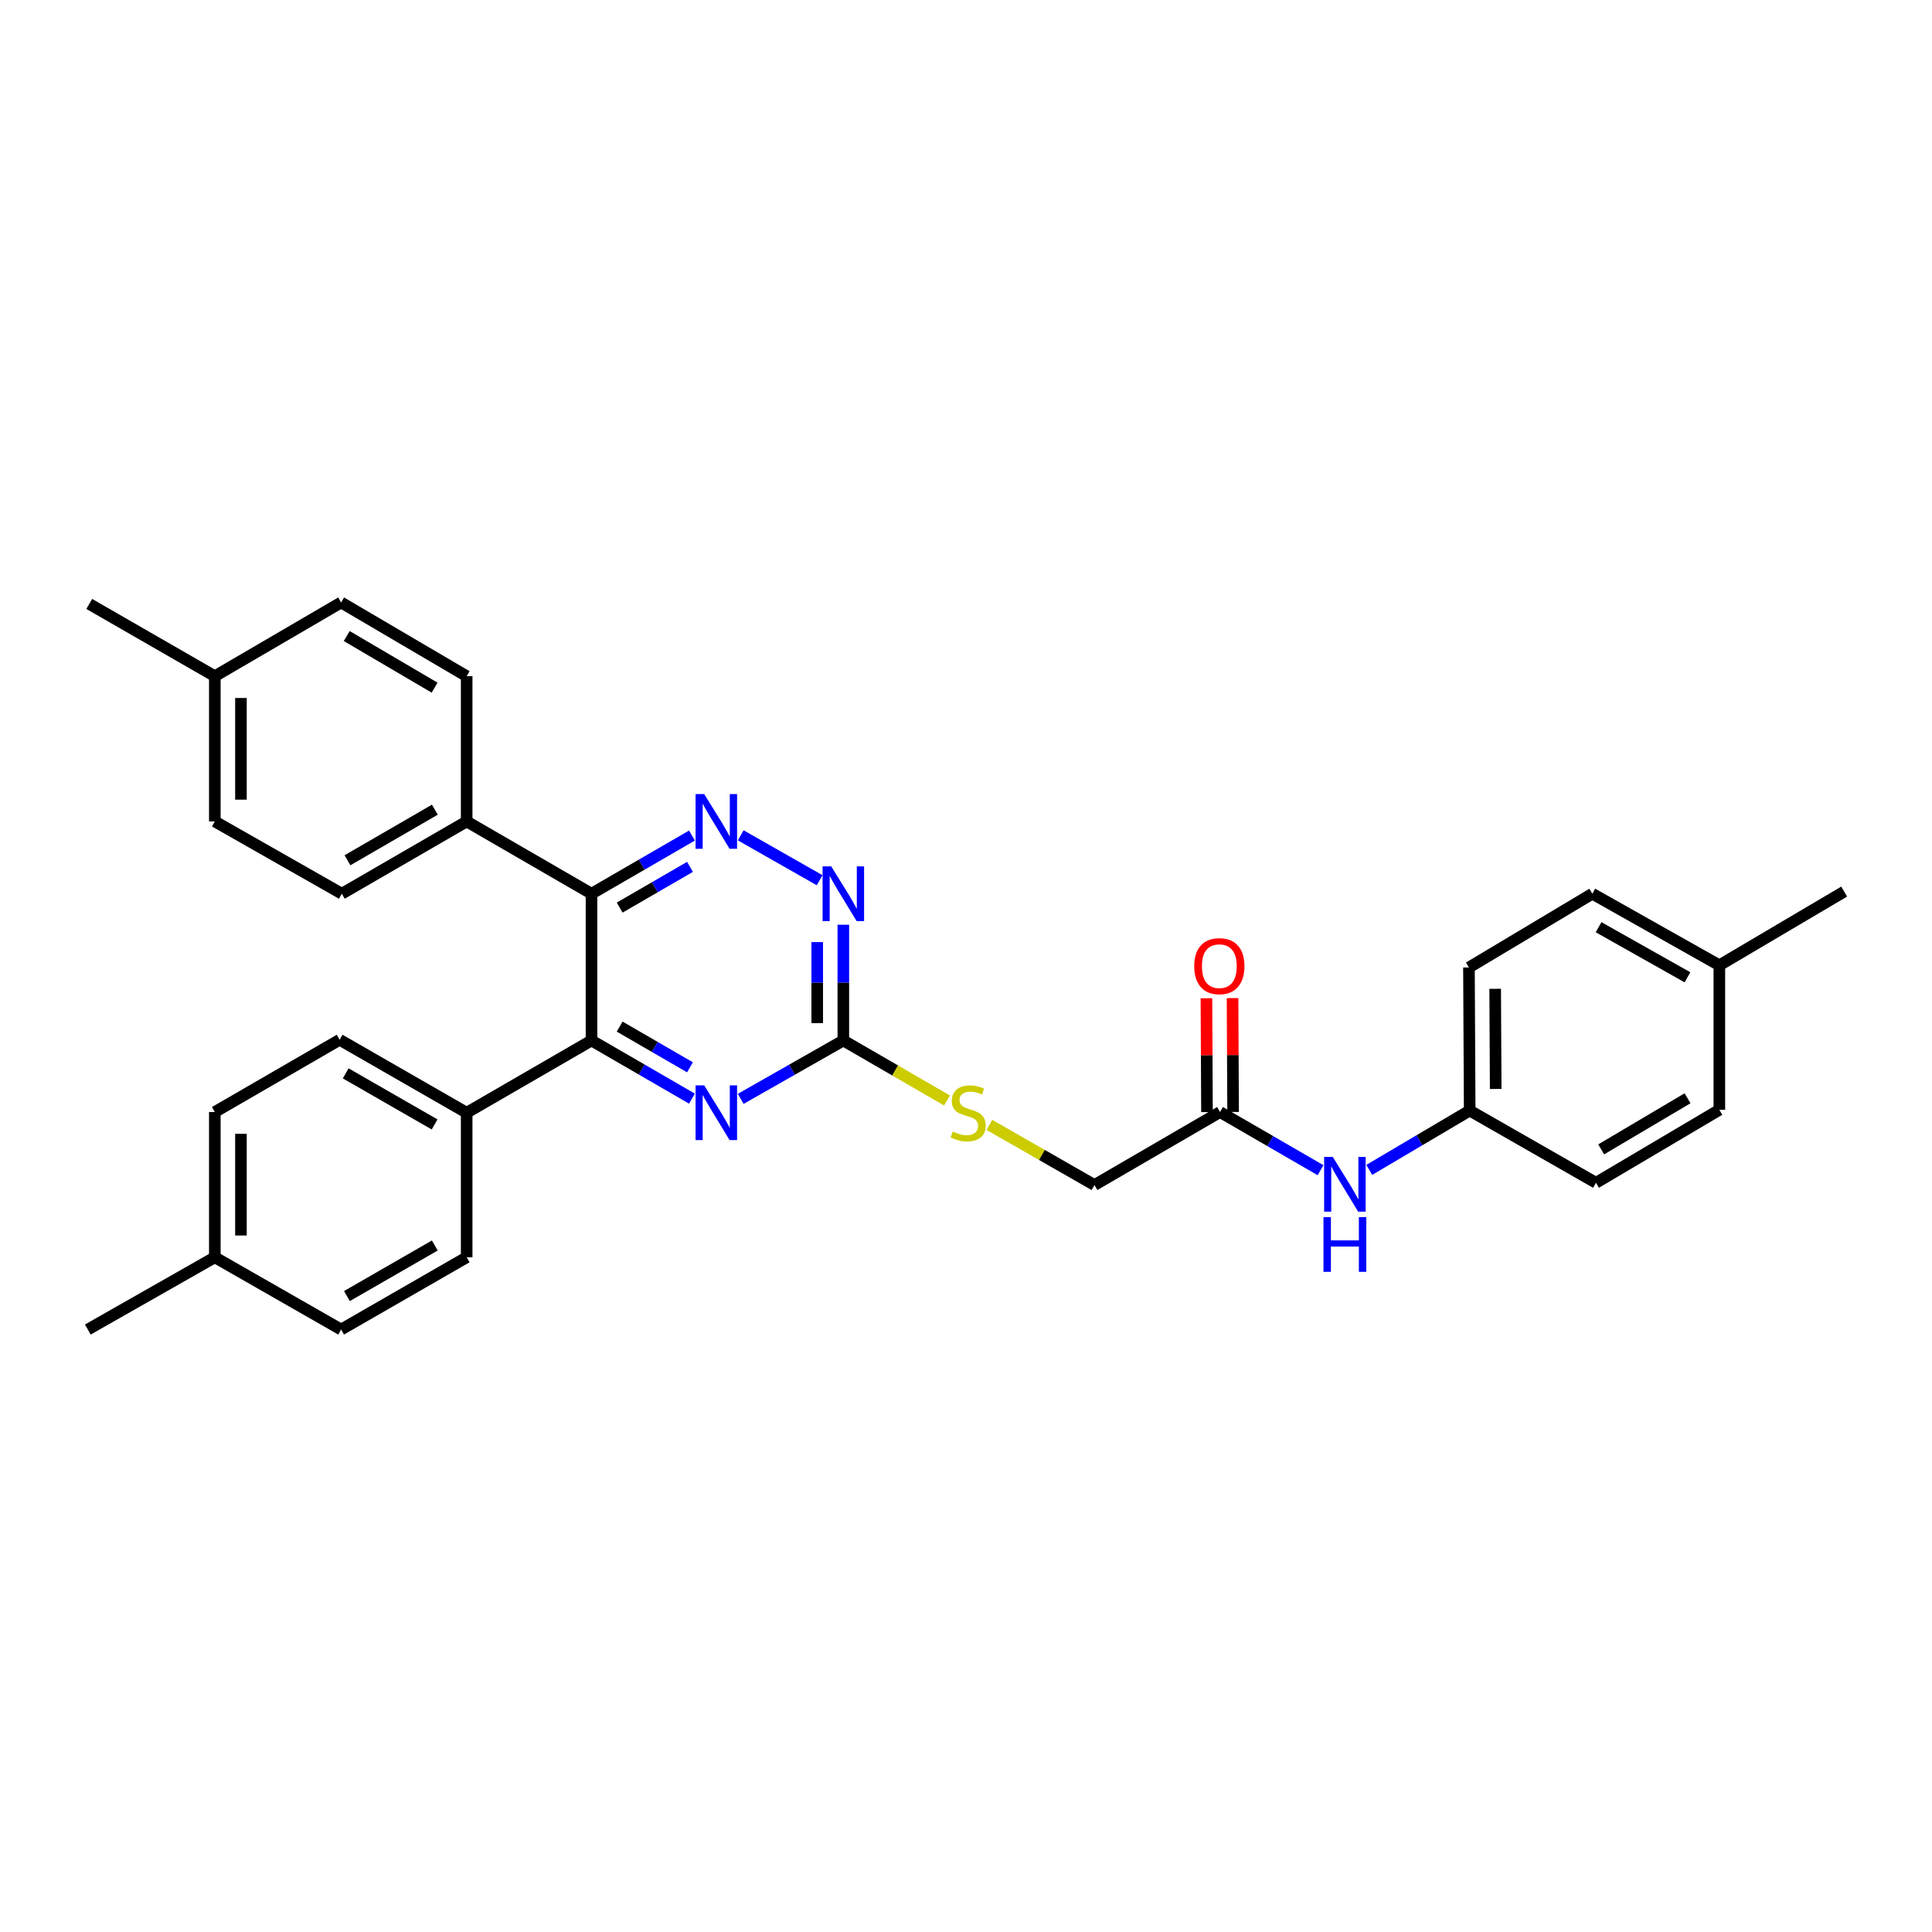 <?xml version='1.0' encoding='iso-8859-1'?>
<svg version='1.1' baseProfile='full'
              xmlns='http://www.w3.org/2000/svg'
                      xmlns:rdkit='http://www.rdkit.org/xml'
                      xmlns:xlink='http://www.w3.org/1999/xlink'
                  xml:space='preserve'
width='1000px' height='1000px' viewBox='0 0 1000 1000'>
<!-- END OF HEADER -->
<rect style='opacity:1.0;fill:#FFFFFF;stroke:none' width='1000' height='1000' x='0' y='0'> </rect>
<path class='bond-0' d='M 306.164,462.583 L 332.163,447.531' style='fill:none;fill-rule:evenodd;stroke:#000000;stroke-width:6px;stroke-linecap:butt;stroke-linejoin:miter;stroke-opacity:1' />
<path class='bond-0' d='M 332.163,447.531 L 358.162,432.479' style='fill:none;fill-rule:evenodd;stroke:#0000FF;stroke-width:6px;stroke-linecap:butt;stroke-linejoin:miter;stroke-opacity:1' />
<path class='bond-0' d='M 320.737,469.767 L 338.936,459.231' style='fill:none;fill-rule:evenodd;stroke:#000000;stroke-width:6px;stroke-linecap:butt;stroke-linejoin:miter;stroke-opacity:1' />
<path class='bond-0' d='M 338.936,459.231 L 357.136,448.695' style='fill:none;fill-rule:evenodd;stroke:#0000FF;stroke-width:6px;stroke-linecap:butt;stroke-linejoin:miter;stroke-opacity:1' />
<path class='bond-1' d='M 306.164,462.583 L 306.164,538.551' style='fill:none;fill-rule:evenodd;stroke:#000000;stroke-width:6px;stroke-linecap:butt;stroke-linejoin:miter;stroke-opacity:1' />
<path class='bond-5' d='M 306.164,462.583 L 241.544,425.181' style='fill:none;fill-rule:evenodd;stroke:#000000;stroke-width:6px;stroke-linecap:butt;stroke-linejoin:miter;stroke-opacity:1' />
<path class='bond-4' d='M 383.399,432.368 L 424.239,455.604' style='fill:none;fill-rule:evenodd;stroke:#0000FF;stroke-width:6px;stroke-linecap:butt;stroke-linejoin:miter;stroke-opacity:1' />
<path class='bond-2' d='M 306.164,538.551 L 332.163,553.603' style='fill:none;fill-rule:evenodd;stroke:#000000;stroke-width:6px;stroke-linecap:butt;stroke-linejoin:miter;stroke-opacity:1' />
<path class='bond-2' d='M 332.163,553.603 L 358.162,568.655' style='fill:none;fill-rule:evenodd;stroke:#0000FF;stroke-width:6px;stroke-linecap:butt;stroke-linejoin:miter;stroke-opacity:1' />
<path class='bond-2' d='M 320.737,531.367 L 338.936,541.903' style='fill:none;fill-rule:evenodd;stroke:#000000;stroke-width:6px;stroke-linecap:butt;stroke-linejoin:miter;stroke-opacity:1' />
<path class='bond-2' d='M 338.936,541.903 L 357.136,552.44' style='fill:none;fill-rule:evenodd;stroke:#0000FF;stroke-width:6px;stroke-linecap:butt;stroke-linejoin:miter;stroke-opacity:1' />
<path class='bond-7' d='M 306.164,538.551 L 241.544,575.953' style='fill:none;fill-rule:evenodd;stroke:#000000;stroke-width:6px;stroke-linecap:butt;stroke-linejoin:miter;stroke-opacity:1' />
<path class='bond-3' d='M 383.399,568.767 L 409.953,553.659' style='fill:none;fill-rule:evenodd;stroke:#0000FF;stroke-width:6px;stroke-linecap:butt;stroke-linejoin:miter;stroke-opacity:1' />
<path class='bond-3' d='M 409.953,553.659 L 436.507,538.551' style='fill:none;fill-rule:evenodd;stroke:#000000;stroke-width:6px;stroke-linecap:butt;stroke-linejoin:miter;stroke-opacity:1' />
<path class='bond-9' d='M 436.507,538.551 L 463.347,554.084' style='fill:none;fill-rule:evenodd;stroke:#000000;stroke-width:6px;stroke-linecap:butt;stroke-linejoin:miter;stroke-opacity:1' />
<path class='bond-9' d='M 463.347,554.084 L 490.187,569.618' style='fill:none;fill-rule:evenodd;stroke:#CCCC00;stroke-width:6px;stroke-linecap:butt;stroke-linejoin:miter;stroke-opacity:1' />
<path class='bond-31' d='M 436.507,538.551 L 436.507,508.597' style='fill:none;fill-rule:evenodd;stroke:#000000;stroke-width:6px;stroke-linecap:butt;stroke-linejoin:miter;stroke-opacity:1' />
<path class='bond-31' d='M 436.507,508.597 L 436.507,478.642' style='fill:none;fill-rule:evenodd;stroke:#0000FF;stroke-width:6px;stroke-linecap:butt;stroke-linejoin:miter;stroke-opacity:1' />
<path class='bond-31' d='M 422.988,529.565 L 422.988,508.597' style='fill:none;fill-rule:evenodd;stroke:#000000;stroke-width:6px;stroke-linecap:butt;stroke-linejoin:miter;stroke-opacity:1' />
<path class='bond-31' d='M 422.988,508.597 L 422.988,487.629' style='fill:none;fill-rule:evenodd;stroke:#0000FF;stroke-width:6px;stroke-linecap:butt;stroke-linejoin:miter;stroke-opacity:1' />
<path class='bond-11' d='M 241.544,425.181 L 176.932,462.583' style='fill:none;fill-rule:evenodd;stroke:#000000;stroke-width:6px;stroke-linecap:butt;stroke-linejoin:miter;stroke-opacity:1' />
<path class='bond-11' d='M 225.08,419.092 L 179.851,445.273' style='fill:none;fill-rule:evenodd;stroke:#000000;stroke-width:6px;stroke-linecap:butt;stroke-linejoin:miter;stroke-opacity:1' />
<path class='bond-12' d='M 241.544,425.181 L 241.544,350.002' style='fill:none;fill-rule:evenodd;stroke:#000000;stroke-width:6px;stroke-linecap:butt;stroke-linejoin:miter;stroke-opacity:1' />
<path class='bond-6' d='M 631.492,575.585 L 566.49,613.37' style='fill:none;fill-rule:evenodd;stroke:#000000;stroke-width:6px;stroke-linecap:butt;stroke-linejoin:miter;stroke-opacity:1' />
<path class='bond-8' d='M 631.492,575.585 L 657.499,590.637' style='fill:none;fill-rule:evenodd;stroke:#000000;stroke-width:6px;stroke-linecap:butt;stroke-linejoin:miter;stroke-opacity:1' />
<path class='bond-8' d='M 657.499,590.637 L 683.505,605.69' style='fill:none;fill-rule:evenodd;stroke:#0000FF;stroke-width:6px;stroke-linecap:butt;stroke-linejoin:miter;stroke-opacity:1' />
<path class='bond-10' d='M 638.252,575.552 L 638.108,546.084' style='fill:none;fill-rule:evenodd;stroke:#000000;stroke-width:6px;stroke-linecap:butt;stroke-linejoin:miter;stroke-opacity:1' />
<path class='bond-10' d='M 638.108,546.084 L 637.965,516.617' style='fill:none;fill-rule:evenodd;stroke:#FF0000;stroke-width:6px;stroke-linecap:butt;stroke-linejoin:miter;stroke-opacity:1' />
<path class='bond-10' d='M 624.733,575.618 L 624.59,546.15' style='fill:none;fill-rule:evenodd;stroke:#000000;stroke-width:6px;stroke-linecap:butt;stroke-linejoin:miter;stroke-opacity:1' />
<path class='bond-10' d='M 624.59,546.15 L 624.446,516.683' style='fill:none;fill-rule:evenodd;stroke:#FF0000;stroke-width:6px;stroke-linecap:butt;stroke-linejoin:miter;stroke-opacity:1' />
<path class='bond-13' d='M 241.544,575.953 L 175.805,538.183' style='fill:none;fill-rule:evenodd;stroke:#000000;stroke-width:6px;stroke-linecap:butt;stroke-linejoin:miter;stroke-opacity:1' />
<path class='bond-13' d='M 224.949,582.009 L 178.931,555.57' style='fill:none;fill-rule:evenodd;stroke:#000000;stroke-width:6px;stroke-linecap:butt;stroke-linejoin:miter;stroke-opacity:1' />
<path class='bond-14' d='M 241.544,575.953 L 241.544,650.772' style='fill:none;fill-rule:evenodd;stroke:#000000;stroke-width:6px;stroke-linecap:butt;stroke-linejoin:miter;stroke-opacity:1' />
<path class='bond-16' d='M 708.728,605.533 L 734.718,590.176' style='fill:none;fill-rule:evenodd;stroke:#0000FF;stroke-width:6px;stroke-linecap:butt;stroke-linejoin:miter;stroke-opacity:1' />
<path class='bond-16' d='M 734.718,590.176 L 760.709,574.819' style='fill:none;fill-rule:evenodd;stroke:#000000;stroke-width:6px;stroke-linecap:butt;stroke-linejoin:miter;stroke-opacity:1' />
<path class='bond-15' d='M 512.097,582.229 L 539.293,597.799' style='fill:none;fill-rule:evenodd;stroke:#CCCC00;stroke-width:6px;stroke-linecap:butt;stroke-linejoin:miter;stroke-opacity:1' />
<path class='bond-15' d='M 539.293,597.799 L 566.49,613.37' style='fill:none;fill-rule:evenodd;stroke:#000000;stroke-width:6px;stroke-linecap:butt;stroke-linejoin:miter;stroke-opacity:1' />
<path class='bond-18' d='M 176.932,462.583 L 111.193,425.181' style='fill:none;fill-rule:evenodd;stroke:#000000;stroke-width:6px;stroke-linecap:butt;stroke-linejoin:miter;stroke-opacity:1' />
<path class='bond-19' d='M 241.544,350.002 L 176.564,311.834' style='fill:none;fill-rule:evenodd;stroke:#000000;stroke-width:6px;stroke-linecap:butt;stroke-linejoin:miter;stroke-opacity:1' />
<path class='bond-19' d='M 224.95,355.933 L 179.464,329.216' style='fill:none;fill-rule:evenodd;stroke:#000000;stroke-width:6px;stroke-linecap:butt;stroke-linejoin:miter;stroke-opacity:1' />
<path class='bond-20' d='M 175.805,538.183 L 111.193,575.585' style='fill:none;fill-rule:evenodd;stroke:#000000;stroke-width:6px;stroke-linecap:butt;stroke-linejoin:miter;stroke-opacity:1' />
<path class='bond-17' d='M 241.544,650.772 L 176.564,688.166' style='fill:none;fill-rule:evenodd;stroke:#000000;stroke-width:6px;stroke-linecap:butt;stroke-linejoin:miter;stroke-opacity:1' />
<path class='bond-17' d='M 225.054,644.664 L 179.568,670.84' style='fill:none;fill-rule:evenodd;stroke:#000000;stroke-width:6px;stroke-linecap:butt;stroke-linejoin:miter;stroke-opacity:1' />
<path class='bond-24' d='M 760.709,574.819 L 826.08,612.213' style='fill:none;fill-rule:evenodd;stroke:#000000;stroke-width:6px;stroke-linecap:butt;stroke-linejoin:miter;stroke-opacity:1' />
<path class='bond-25' d='M 760.709,574.819 L 760.326,500.766' style='fill:none;fill-rule:evenodd;stroke:#000000;stroke-width:6px;stroke-linecap:butt;stroke-linejoin:miter;stroke-opacity:1' />
<path class='bond-25' d='M 774.17,563.641 L 773.902,511.804' style='fill:none;fill-rule:evenodd;stroke:#000000;stroke-width:6px;stroke-linecap:butt;stroke-linejoin:miter;stroke-opacity:1' />
<path class='bond-22' d='M 176.564,688.166 L 111.193,650.772' style='fill:none;fill-rule:evenodd;stroke:#000000;stroke-width:6px;stroke-linecap:butt;stroke-linejoin:miter;stroke-opacity:1' />
<path class='bond-32' d='M 111.193,425.181 L 111.193,350.002' style='fill:none;fill-rule:evenodd;stroke:#000000;stroke-width:6px;stroke-linecap:butt;stroke-linejoin:miter;stroke-opacity:1' />
<path class='bond-32' d='M 124.712,413.904 L 124.712,361.279' style='fill:none;fill-rule:evenodd;stroke:#000000;stroke-width:6px;stroke-linecap:butt;stroke-linejoin:miter;stroke-opacity:1' />
<path class='bond-21' d='M 176.564,311.834 L 111.193,350.002' style='fill:none;fill-rule:evenodd;stroke:#000000;stroke-width:6px;stroke-linecap:butt;stroke-linejoin:miter;stroke-opacity:1' />
<path class='bond-33' d='M 111.193,575.585 L 111.193,650.772' style='fill:none;fill-rule:evenodd;stroke:#000000;stroke-width:6px;stroke-linecap:butt;stroke-linejoin:miter;stroke-opacity:1' />
<path class='bond-33' d='M 124.712,586.863 L 124.712,639.494' style='fill:none;fill-rule:evenodd;stroke:#000000;stroke-width:6px;stroke-linecap:butt;stroke-linejoin:miter;stroke-opacity:1' />
<path class='bond-28' d='M 111.193,350.002 L 46.191,312.6' style='fill:none;fill-rule:evenodd;stroke:#000000;stroke-width:6px;stroke-linecap:butt;stroke-linejoin:miter;stroke-opacity:1' />
<path class='bond-29' d='M 111.193,650.772 L 45.455,688.166' style='fill:none;fill-rule:evenodd;stroke:#000000;stroke-width:6px;stroke-linecap:butt;stroke-linejoin:miter;stroke-opacity:1' />
<path class='bond-23' d='M 889.933,499.632 L 824.195,462.583' style='fill:none;fill-rule:evenodd;stroke:#000000;stroke-width:6px;stroke-linecap:butt;stroke-linejoin:miter;stroke-opacity:1' />
<path class='bond-23' d='M 873.435,505.852 L 827.418,479.918' style='fill:none;fill-rule:evenodd;stroke:#000000;stroke-width:6px;stroke-linecap:butt;stroke-linejoin:miter;stroke-opacity:1' />
<path class='bond-30' d='M 889.933,499.632 L 954.545,461.479' style='fill:none;fill-rule:evenodd;stroke:#000000;stroke-width:6px;stroke-linecap:butt;stroke-linejoin:miter;stroke-opacity:1' />
<path class='bond-34' d='M 889.933,499.632 L 889.933,574.436' style='fill:none;fill-rule:evenodd;stroke:#000000;stroke-width:6px;stroke-linecap:butt;stroke-linejoin:miter;stroke-opacity:1' />
<path class='bond-27' d='M 826.08,612.213 L 889.933,574.436' style='fill:none;fill-rule:evenodd;stroke:#000000;stroke-width:6px;stroke-linecap:butt;stroke-linejoin:miter;stroke-opacity:1' />
<path class='bond-27' d='M 828.774,594.912 L 873.472,568.467' style='fill:none;fill-rule:evenodd;stroke:#000000;stroke-width:6px;stroke-linecap:butt;stroke-linejoin:miter;stroke-opacity:1' />
<path class='bond-26' d='M 760.326,500.766 L 824.195,462.583' style='fill:none;fill-rule:evenodd;stroke:#000000;stroke-width:6px;stroke-linecap:butt;stroke-linejoin:miter;stroke-opacity:1' />
<path  class='atom-1' d='M 364.508 411.021
L 373.788 426.021
Q 374.708 427.501, 376.188 430.181
Q 377.668 432.861, 377.748 433.021
L 377.748 411.021
L 381.508 411.021
L 381.508 439.341
L 377.628 439.341
L 367.668 422.941
Q 366.508 421.021, 365.268 418.821
Q 364.068 416.621, 363.708 415.941
L 363.708 439.341
L 360.028 439.341
L 360.028 411.021
L 364.508 411.021
' fill='#0000FF'/>
<path  class='atom-3' d='M 364.508 561.793
L 373.788 576.793
Q 374.708 578.273, 376.188 580.953
Q 377.668 583.633, 377.748 583.793
L 377.748 561.793
L 381.508 561.793
L 381.508 590.113
L 377.628 590.113
L 367.668 573.713
Q 366.508 571.793, 365.268 569.593
Q 364.068 567.393, 363.708 566.713
L 363.708 590.113
L 360.028 590.113
L 360.028 561.793
L 364.508 561.793
' fill='#0000FF'/>
<path  class='atom-5' d='M 430.247 448.423
L 439.527 463.423
Q 440.447 464.903, 441.927 467.583
Q 443.407 470.263, 443.487 470.423
L 443.487 448.423
L 447.247 448.423
L 447.247 476.743
L 443.367 476.743
L 433.407 460.343
Q 432.247 458.423, 431.007 456.223
Q 429.807 454.023, 429.447 453.343
L 429.447 476.743
L 425.767 476.743
L 425.767 448.423
L 430.247 448.423
' fill='#0000FF'/>
<path  class='atom-9' d='M 689.852 598.827
L 699.132 613.827
Q 700.052 615.307, 701.532 617.987
Q 703.012 620.667, 703.092 620.827
L 703.092 598.827
L 706.852 598.827
L 706.852 627.147
L 702.972 627.147
L 693.012 610.747
Q 691.852 608.827, 690.612 606.627
Q 689.412 604.427, 689.052 603.747
L 689.052 627.147
L 685.372 627.147
L 685.372 598.827
L 689.852 598.827
' fill='#0000FF'/>
<path  class='atom-9' d='M 685.032 629.979
L 688.872 629.979
L 688.872 642.019
L 703.352 642.019
L 703.352 629.979
L 707.192 629.979
L 707.192 658.299
L 703.352 658.299
L 703.352 645.219
L 688.872 645.219
L 688.872 658.299
L 685.032 658.299
L 685.032 629.979
' fill='#0000FF'/>
<path  class='atom-10' d='M 493.134 585.673
Q 493.454 585.793, 494.774 586.353
Q 496.094 586.913, 497.534 587.273
Q 499.014 587.593, 500.454 587.593
Q 503.134 587.593, 504.694 586.313
Q 506.254 584.993, 506.254 582.713
Q 506.254 581.153, 505.454 580.193
Q 504.694 579.233, 503.494 578.713
Q 502.294 578.193, 500.294 577.593
Q 497.774 576.833, 496.254 576.113
Q 494.774 575.393, 493.694 573.873
Q 492.654 572.353, 492.654 569.793
Q 492.654 566.233, 495.054 564.033
Q 497.494 561.833, 502.294 561.833
Q 505.574 561.833, 509.294 563.393
L 508.374 566.473
Q 504.974 565.073, 502.414 565.073
Q 499.654 565.073, 498.134 566.233
Q 496.614 567.353, 496.654 569.313
Q 496.654 570.833, 497.414 571.753
Q 498.214 572.673, 499.334 573.193
Q 500.494 573.713, 502.414 574.313
Q 504.974 575.113, 506.494 575.913
Q 508.014 576.713, 509.094 578.353
Q 510.214 579.953, 510.214 582.713
Q 510.214 586.633, 507.574 588.753
Q 504.974 590.833, 500.614 590.833
Q 498.094 590.833, 496.174 590.273
Q 494.294 589.753, 492.054 588.833
L 493.134 585.673
' fill='#CCCC00'/>
<path  class='atom-11' d='M 618.124 500.08
Q 618.124 493.28, 621.484 489.48
Q 624.844 485.68, 631.124 485.68
Q 637.404 485.68, 640.764 489.48
Q 644.124 493.28, 644.124 500.08
Q 644.124 506.96, 640.724 510.88
Q 637.324 514.76, 631.124 514.76
Q 624.884 514.76, 621.484 510.88
Q 618.124 507, 618.124 500.08
M 631.124 511.56
Q 635.444 511.56, 637.764 508.68
Q 640.124 505.76, 640.124 500.08
Q 640.124 494.52, 637.764 491.72
Q 635.444 488.88, 631.124 488.88
Q 626.804 488.88, 624.444 491.68
Q 622.124 494.48, 622.124 500.08
Q 622.124 505.8, 624.444 508.68
Q 626.804 511.56, 631.124 511.56
' fill='#FF0000'/>
</svg>
